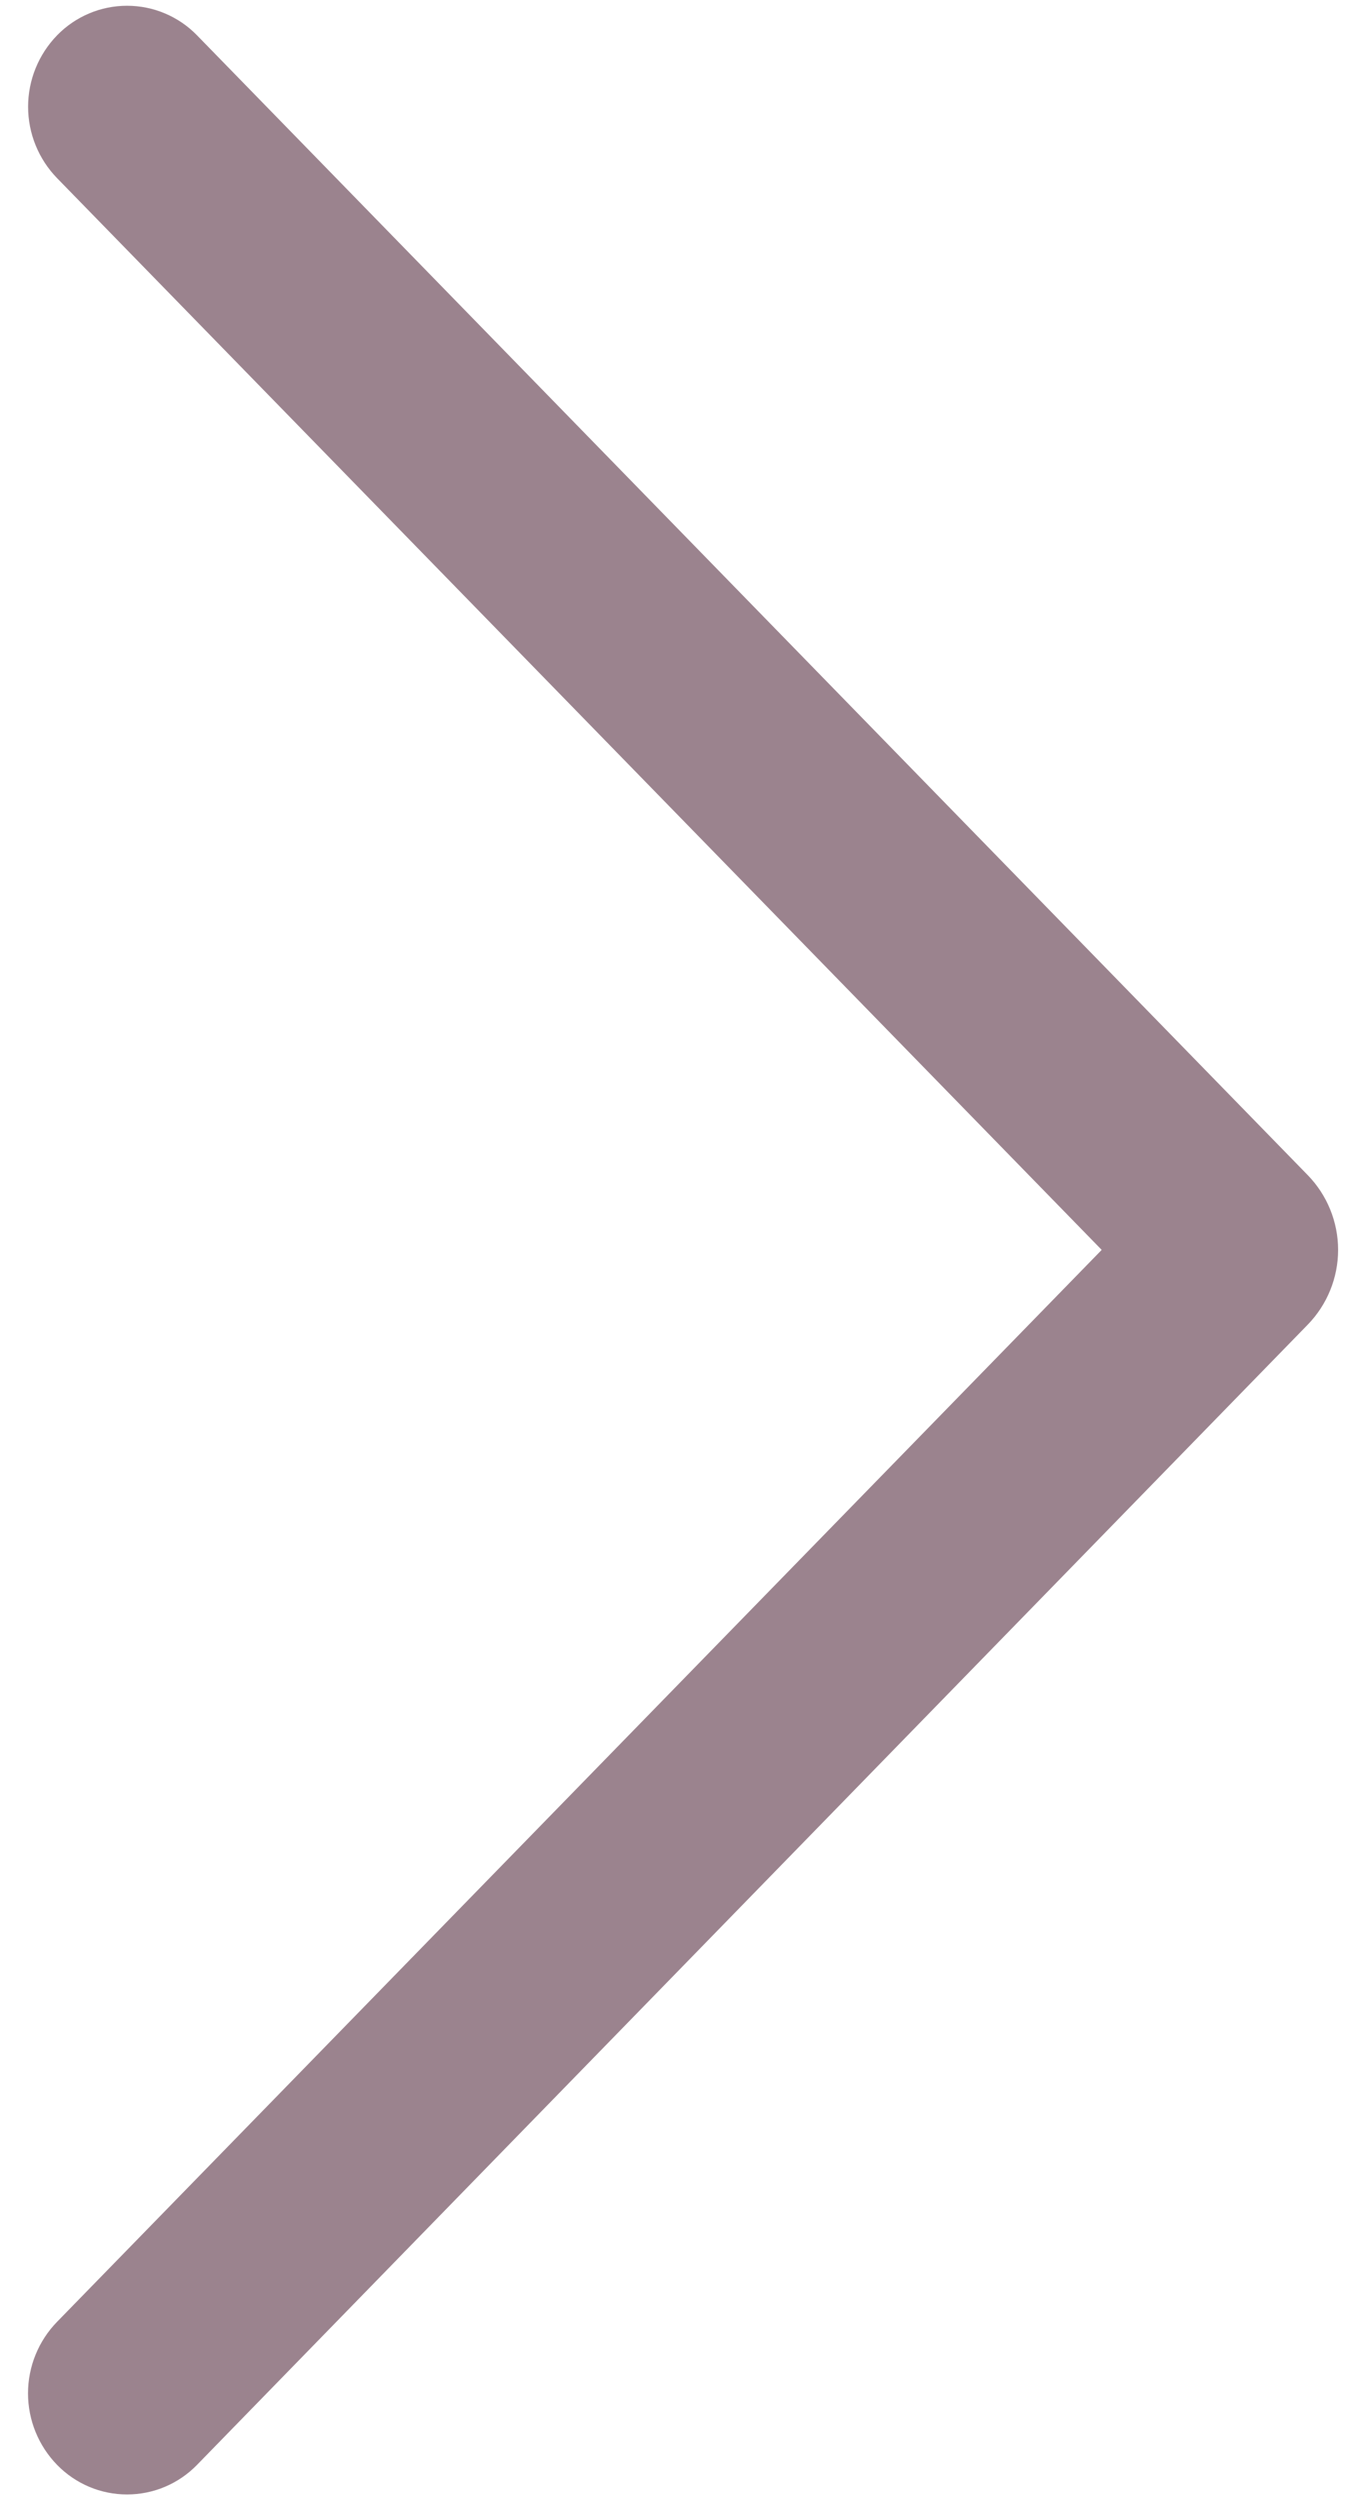 <svg width="47" height="86" viewBox="0 0 47 86" fill="none" xmlns="http://www.w3.org/2000/svg">
<path d="M6.776 1.212L44.993 40.418C45.664 41.106 46.04 42.03 46.04 42.992C46.04 43.953 45.664 44.877 44.993 45.566L6.776 84.786C6.463 85.107 6.089 85.362 5.676 85.537C5.263 85.711 4.82 85.801 4.371 85.801C3.923 85.801 3.48 85.711 3.067 85.537C2.654 85.362 2.28 85.107 1.967 84.786C1.324 84.127 0.964 83.243 0.964 82.323C0.964 81.402 1.324 80.518 1.967 79.859L37.906 42.992L1.967 6.131C1.326 5.473 0.967 4.591 0.967 3.672C0.967 2.753 1.326 1.871 1.967 1.212C2.28 0.891 2.654 0.636 3.067 0.462C3.48 0.287 3.923 0.198 4.371 0.198C4.82 0.198 5.263 0.287 5.676 0.462C6.089 0.636 6.463 0.891 6.776 1.212Z" fill="#9B838E"/>
</svg>
